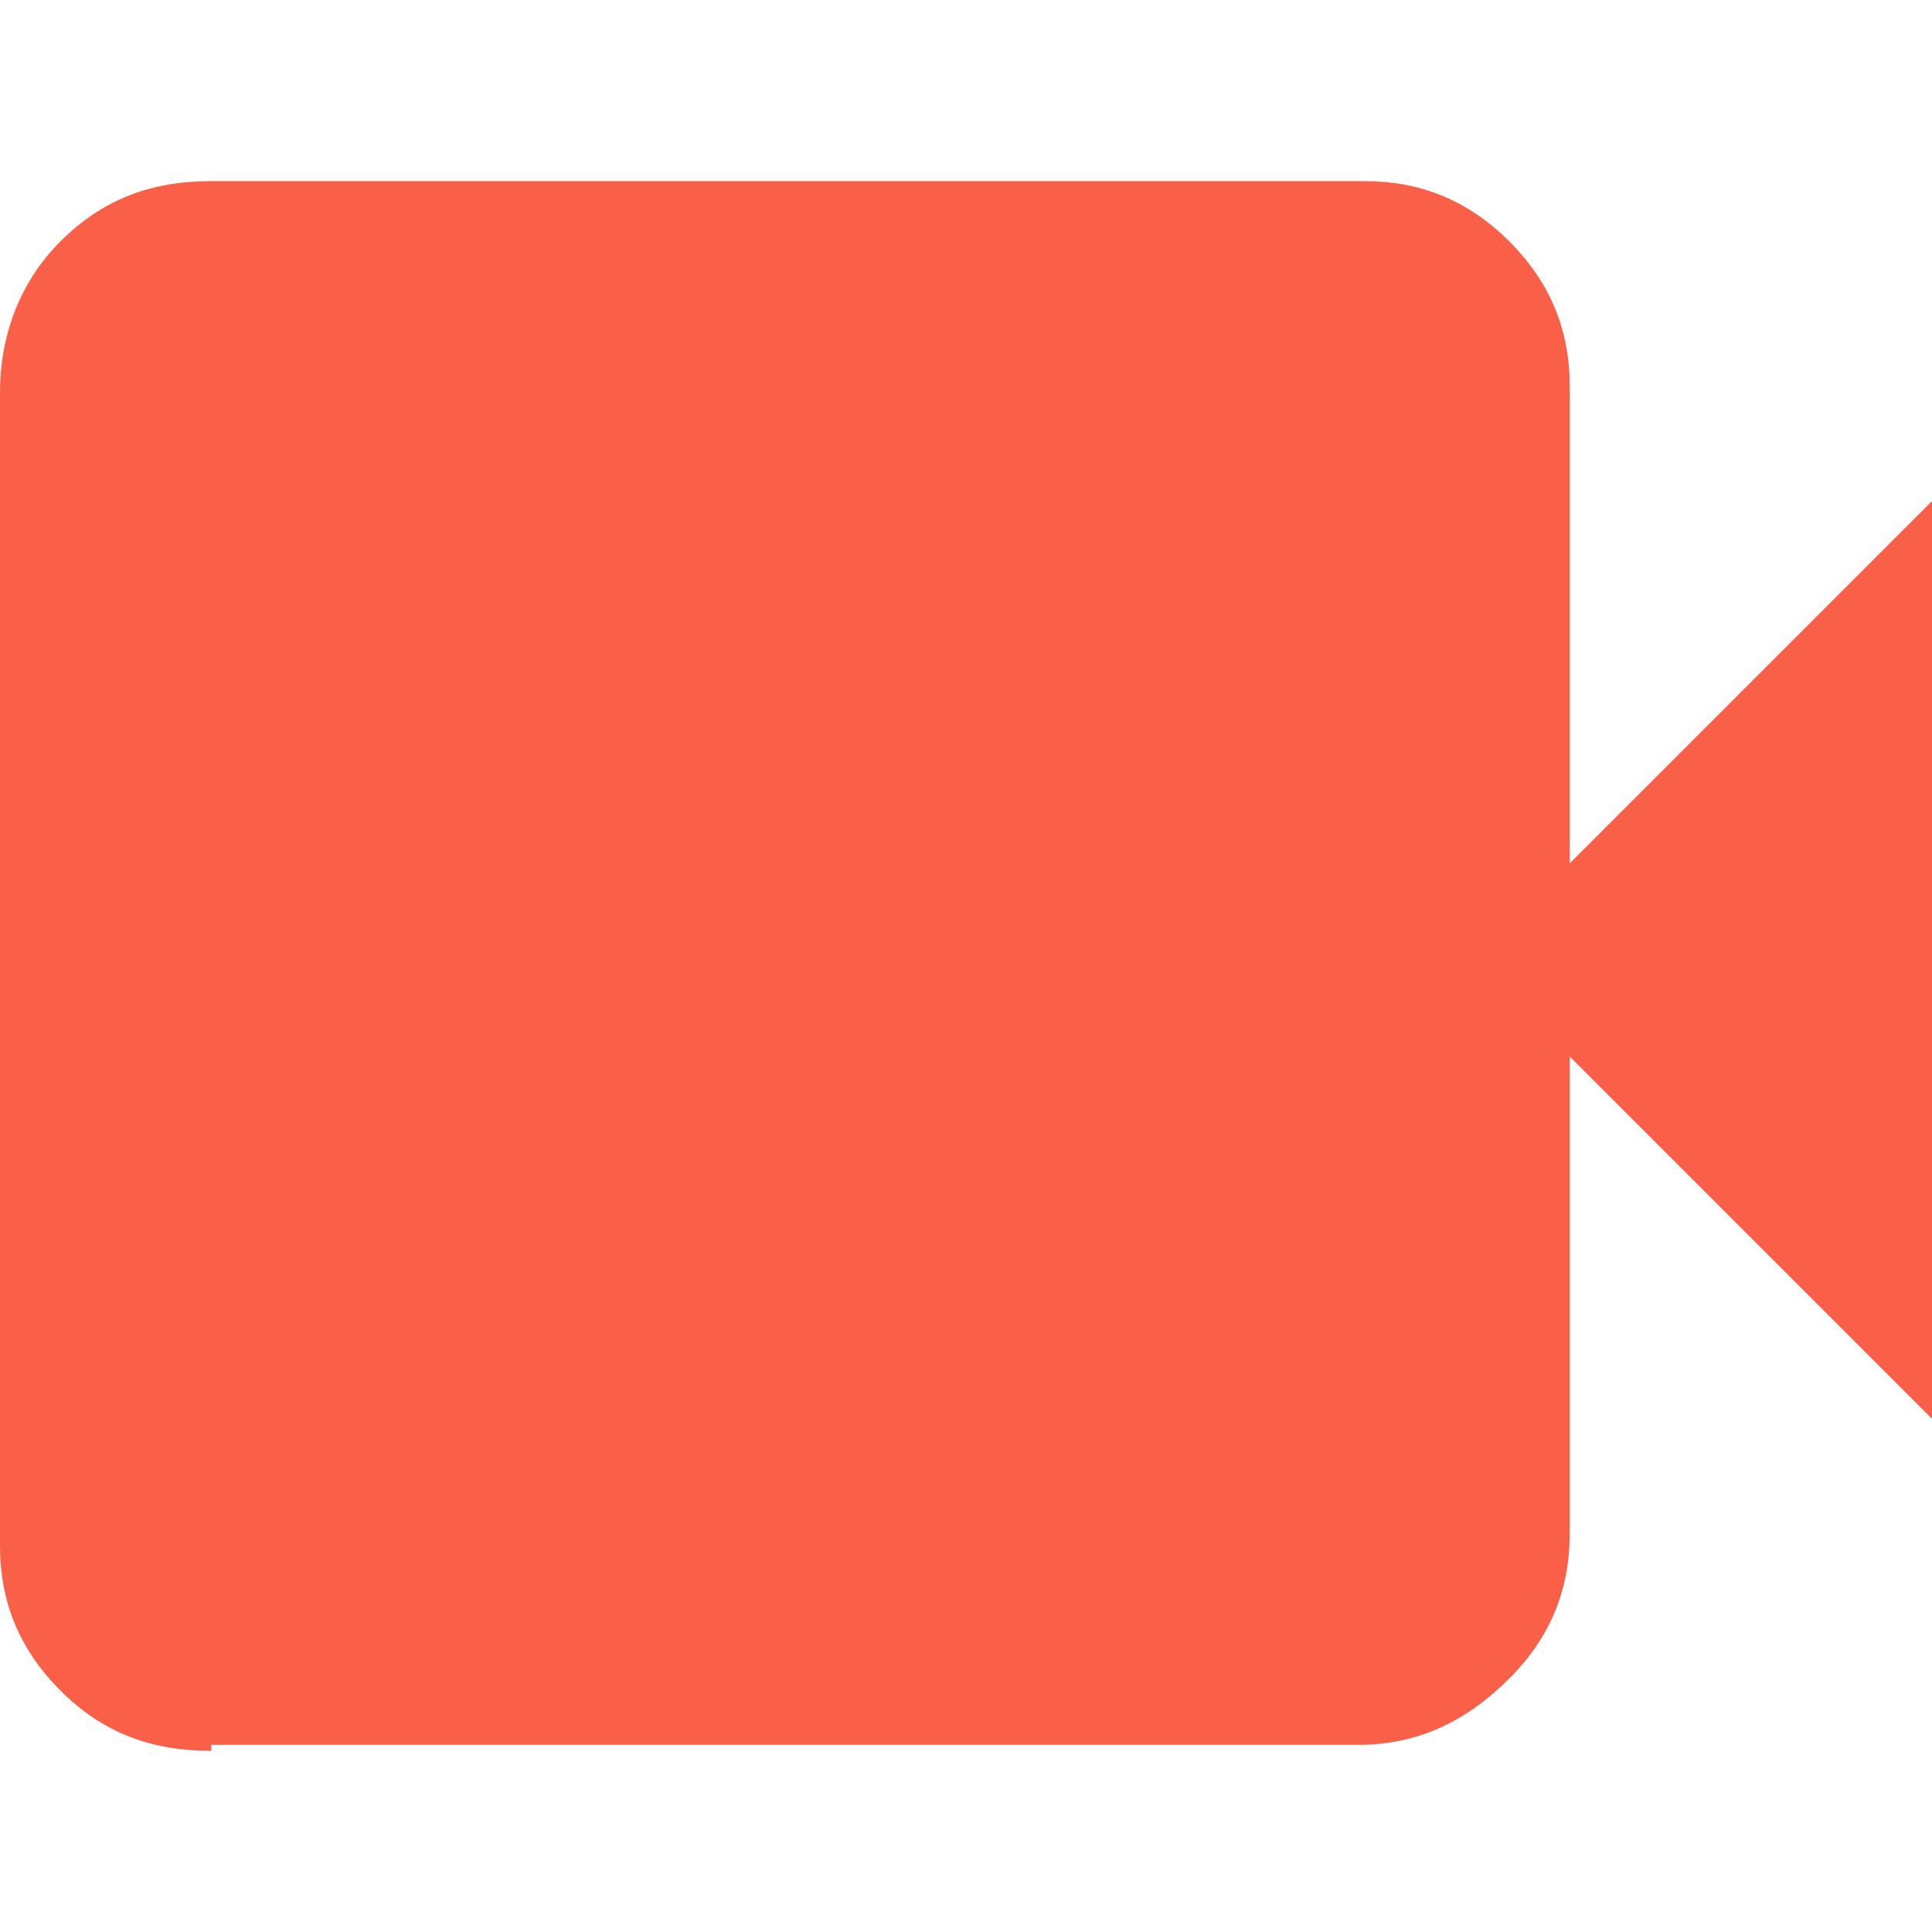 <?xml version="1.0" encoding="utf-8"?>
<!-- Generator: Adobe Illustrator 27.8.0, SVG Export Plug-In . SVG Version: 6.00 Build 0)  -->
<svg version="1.1" id="Layer_1" xmlns="http://www.w3.org/2000/svg" xmlns:xlink="http://www.w3.org/1999/xlink" x="0px" y="0px"
	 viewBox="0 0 32 32" style="enable-background:new 0 0 32 32;" xml:space="preserve">
<style type="text/css">
	.st0{fill:#FA6047;}
</style>
<path id="webinar" class="st0" d="M3.5,29C2.5,29,1.7,28.7,1,28c-0.7-0.7-1-1.5-1-2.4V6.5C0,5.6,0.3,4.7,1,4C1.7,3.3,2.5,3,3.5,3
	h19.1C23.5,3,24.3,3.3,25,4s1,1.5,1,2.4v7.9l6-6v15.2l-6-6v7.9c0,0.9-0.3,1.7-1,2.4c-0.7,0.7-1.5,1.1-2.5,1.1H3.5z"/>
</svg>
